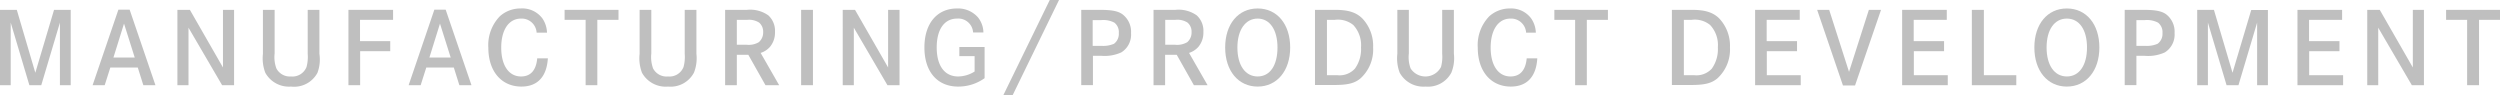 <svg xmlns="http://www.w3.org/2000/svg" viewBox="0 0 377.97 14.37"><defs><style>.cls-1{opacity:0.5;}.cls-2{fill:gray;}</style></defs><title>bu20</title><g id="Layer_2" data-name="Layer 2"><g id="レイヤー_2" data-name="レイヤー 2"><g class="cls-1"><path class="cls-2" d="M2.54,1.49,5.34,11,8.17,1.49h2.52V12.88H9.06V3.42L6.24,12.88H4.44L1.62,3.42v9.46H0V1.49Z"/><path class="cls-2" d="M19.6,1.46l3.9,11.42H21.67l-.84-2.67H16.68l-.85,2.67H14L17.9,1.46Zm-.85,2.11L17.15,8.7h3.22Z"/><path class="cls-2" d="M28.71,1.49l5,8.71V1.49h1.68V12.88H33.58L28.5,4.19v8.69H26.82V1.49Z"/><path class="cls-2" d="M41.52,1.49V8.1a4.86,4.86,0,0,0,.27,2.25A2.3,2.3,0,0,0,44,11.56a2.28,2.28,0,0,0,2.34-1.43,5.78,5.78,0,0,0,.18-2V1.49h1.77V8.13A5.78,5.78,0,0,1,48,11,4,4,0,0,1,44,13.09,4.09,4.09,0,0,1,40.11,11a6.11,6.11,0,0,1-.36-2.85V1.49Z"/><path class="cls-2" d="M59,6.22V7.74H54.45v5.14H52.68V1.49h6.75V3h-5V6.22Z"/><path class="cls-2" d="M67.38,1.46l3.9,11.42H69.45l-.84-2.67H64.45l-.85,2.67H61.78L65.67,1.46Zm-.86,2.11L64.92,8.7h3.22Z"/><path class="cls-2" d="M81.13,4.94a2.26,2.26,0,0,0-2.35-2.13c-1.85,0-3,1.69-3,4.39s1.15,4.36,3,4.36c1.44,0,2.28-.93,2.44-2.74h1.61c-.17,2.77-1.56,4.27-4,4.27-3,0-5-2.29-5-5.88a6.26,6.26,0,0,1,1.74-4.75,4.64,4.64,0,0,1,3.13-1.18A3.79,3.79,0,0,1,82,2.78a4,4,0,0,1,.7,2.16Z"/><path class="cls-2" d="M93.51,1.49V3h-3.2v9.88H88.54V3H85.36V1.49Z"/><path class="cls-2" d="M98.47,1.49V8.1a5,5,0,0,0,.27,2.25A2.3,2.3,0,0,0,101,11.56a2.27,2.27,0,0,0,2.34-1.43,5.78,5.78,0,0,0,.18-2V1.49h1.77V8.13a5.94,5.94,0,0,1-.37,2.85A4,4,0,0,1,101,13.09,4.1,4.1,0,0,1,97.06,11a6.11,6.11,0,0,1-.36-2.85V1.49Z"/><path class="cls-2" d="M112.93,1.49a4.72,4.72,0,0,1,3.24.84,3.16,3.16,0,0,1,1,2.5,3.35,3.35,0,0,1-.78,2.28A3.18,3.18,0,0,1,115,8l2.8,4.88h-2.07l-2.59-4.59H111.4v4.59h-1.77V1.49Zm-.09,5.27a3,3,0,0,0,1.88-.38,1.92,1.92,0,0,0,.66-1.54,1.78,1.78,0,0,0-.62-1.43A2.84,2.84,0,0,0,113,3H111.4V6.76Z"/><path class="cls-2" d="M121.12,12.88V1.49h1.79V12.88Z"/><path class="cls-2" d="M129.27,1.49l5,8.71V1.49H136V12.88h-1.83l-5.08-8.69v8.69h-1.68V1.49Z"/><path class="cls-2" d="M148.86,7.11v4.71a6.81,6.81,0,0,1-4,1.27c-3.15,0-5.1-2.25-5.1-5.91s1.93-5.9,4.93-5.9a4,4,0,0,1,3.18,1.36,3.75,3.75,0,0,1,.81,2.27h-1.56a2.24,2.24,0,0,0-2.41-2.1c-1.94,0-3.09,1.63-3.09,4.37s1.18,4.38,3.24,4.38a4.73,4.73,0,0,0,2.49-.75V8.49h-2.31V7.11Z"/><path class="cls-2" d="M158.71,0h1.4l-7,14.37h-1.41Z"/><path class="cls-2" d="M166.3,1.49c1.77,0,2.72.18,3.39.66A3.31,3.31,0,0,1,171,5a3.15,3.15,0,0,1-1.47,2.92,6.08,6.08,0,0,1-3,.52h-1.29v4.43h-1.77V1.49Zm.21,5.44a4.15,4.15,0,0,0,1.91-.31A1.86,1.86,0,0,0,169.15,5a1.81,1.81,0,0,0-.66-1.57,3.57,3.57,0,0,0-2-.39h-1.29V6.93Z"/><path class="cls-2" d="M177.7,1.49a4.72,4.72,0,0,1,3.24.84,3.16,3.16,0,0,1,1,2.5,3.35,3.35,0,0,1-.78,2.28,3.18,3.18,0,0,1-1.39.89l2.8,4.88h-2.07l-2.59-4.59h-1.76v4.59H174.4V1.49Zm-.09,5.27a3,3,0,0,0,1.88-.38,1.92,1.92,0,0,0,.66-1.54,1.78,1.78,0,0,0-.62-1.43A2.84,2.84,0,0,0,177.72,3h-1.55V6.76Z"/><path class="cls-2" d="M190.14,1.28c2.94,0,4.92,2.37,4.92,5.9s-2,5.91-4.92,5.91-4.91-2.38-4.91-5.91S187.2,1.28,190.14,1.28Zm0,10.28c1.88,0,3-1.69,3-4.38s-1.17-4.37-3-4.37-3.06,1.69-3.06,4.37S188.26,11.56,190.15,11.56Z"/><path class="cls-2" d="M201.87,1.49c1.95,0,3.13.37,4.06,1.26a6,6,0,0,1,1.67,4.43,5.87,5.87,0,0,1-1.91,4.67c-.91.77-2,1-4,1h-2.88V1.49Zm.33,9.88a3.12,3.12,0,0,0,2.65-1,5,5,0,0,0,.92-3.21,4.48,4.48,0,0,0-1.17-3.38A3.68,3.68,0,0,0,201.81,3h-1.19v8.37Z"/><path class="cls-2" d="M213,1.49V8.1a4.86,4.86,0,0,0,.27,2.25,2.66,2.66,0,0,0,4.59-.22,5.78,5.78,0,0,0,.18-2V1.49h1.77V8.13a5.78,5.78,0,0,1-.38,2.85,4,4,0,0,1-3.91,2.11A4.09,4.09,0,0,1,211.62,11a6.11,6.11,0,0,1-.36-2.85V1.49Z"/><path class="cls-2" d="M230.73,4.94a2.27,2.27,0,0,0-2.36-2.13c-1.84,0-3,1.69-3,4.39s1.16,4.36,3,4.36c1.44,0,2.28-.93,2.45-2.74h1.6c-.16,2.77-1.56,4.27-4,4.27-3,0-5-2.29-5-5.88a6.26,6.26,0,0,1,1.74-4.75,4.65,4.65,0,0,1,3.14-1.18,3.77,3.77,0,0,1,3.19,1.5,4,4,0,0,1,.71,2.16Z"/><path class="cls-2" d="M243.1,1.49V3h-3.19v9.88h-1.77V3H235V1.49Z"/><path class="cls-2" d="M255.82,1.49c1.95,0,3.14.37,4.07,1.26a6,6,0,0,1,1.66,4.43,5.9,5.9,0,0,1-1.9,4.67c-.92.77-2,1-4,1h-2.88V1.49Zm.33,9.88a3.14,3.14,0,0,0,2.66-1,5.07,5.07,0,0,0,.91-3.21,4.44,4.44,0,0,0-1.17-3.38A3.65,3.65,0,0,0,255.76,3h-1.18v8.37Z"/><path class="cls-2" d="M271.69,6.22V7.74h-4.57v3.63h5.13v1.51h-6.9V1.49h6.75V3h-5V6.22Z"/><path class="cls-2" d="M276.55,1.49l3,9.37,3-9.37h1.84l-3.93,11.43h-1.83l-3.9-11.43Z"/><path class="cls-2" d="M293.92,6.22V7.74h-4.57v3.63h5.13v1.51h-6.9V1.49h6.75V3h-5V6.22Z"/><path class="cls-2" d="M299.94,1.49v9.88h4.9v1.51h-6.72V1.49Z"/><path class="cls-2" d="M312.48,1.28c2.94,0,4.92,2.37,4.92,5.9s-2,5.91-4.92,5.91-4.91-2.38-4.91-5.91S309.54,1.28,312.48,1.28Zm0,10.28c1.88,0,3.05-1.69,3.05-4.38s-1.17-4.37-3.05-4.37-3.06,1.69-3.06,4.37S310.6,11.56,312.49,11.56Z"/><path class="cls-2" d="M324.09,1.49c1.77,0,2.71.18,3.39.66A3.31,3.31,0,0,1,328.77,5a3.17,3.17,0,0,1-1.47,2.92,6.1,6.1,0,0,1-3.05.52H323v4.43h-1.77V1.49Zm.21,5.44a4.1,4.1,0,0,0,1.9-.31A1.84,1.84,0,0,0,326.94,5a1.83,1.83,0,0,0-.66-1.57,3.59,3.59,0,0,0-2-.39H323V6.93Z"/><path class="cls-2" d="M334.72,1.49,337.53,11l2.83-9.49h2.52V12.88h-1.63V3.42l-2.82,9.46h-1.8l-2.82-9.46v9.46h-1.62V1.49Z"/><path class="cls-2" d="M353.7,6.22V7.74h-4.58v3.63h5.13v1.51h-6.9V1.49h6.75V3h-5V6.22Z"/><path class="cls-2" d="M359.79,1.49l5,8.71V1.49h1.68V12.88h-1.83l-5.08-8.69v8.69H357.9V1.49Z"/><path class="cls-2" d="M378,1.49V3h-3.2v9.88H373V3h-3.18V1.49Z"/></g></g></g></svg>